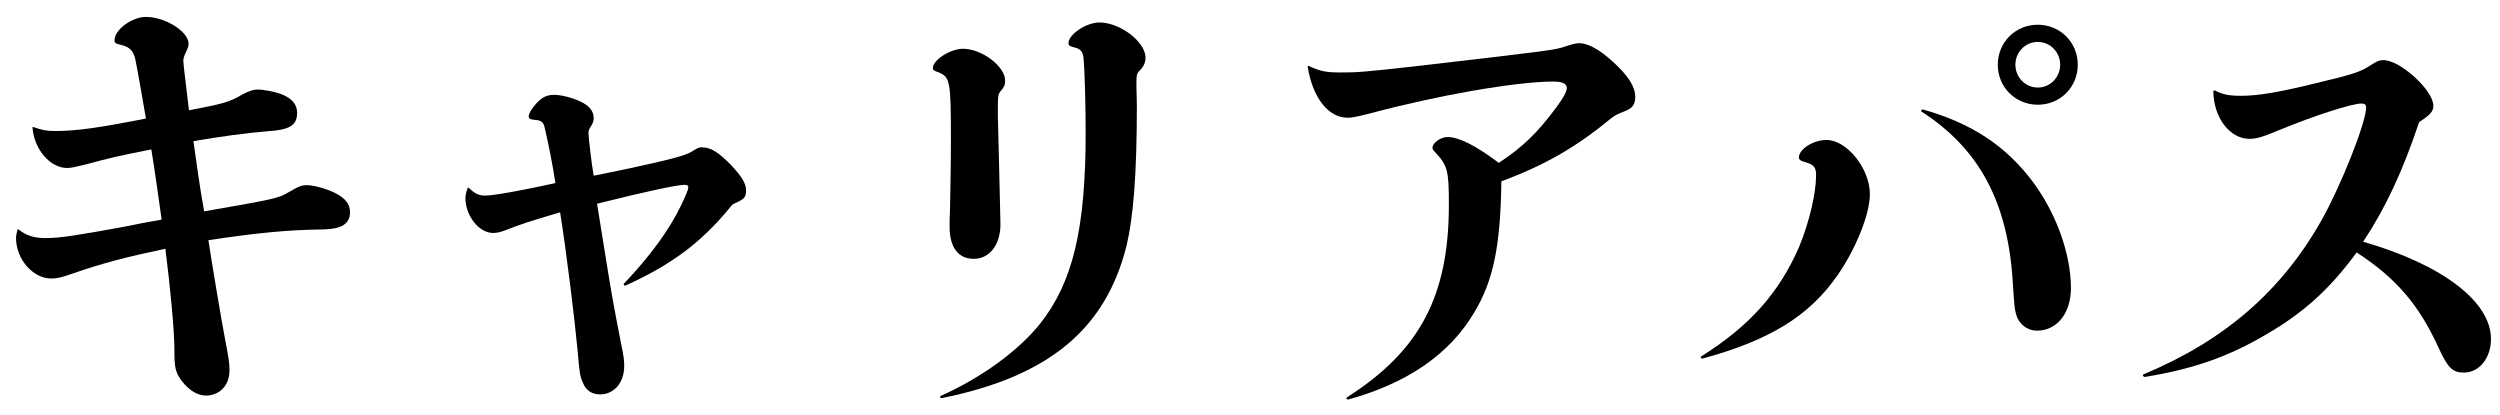 <?xml version="1.0" encoding="utf-8"?>
<!-- Generator: Adobe Illustrator 26.0.3, SVG Export Plug-In . SVG Version: 6.00 Build 0)  -->
<svg version="1.1" id="レイヤー_1" xmlns="http://www.w3.org/2000/svg" xmlns:xlink="http://www.w3.org/1999/xlink" x="0px"
	 y="0px" viewBox="0 0 288.12 47.82" style="enable-background:new 0 0 288.12 47.82;" xml:space="preserve">
<g>
	<path d="M3.87,14.65C4.87,15,5.36,15.1,6.4,15.1c2.43,0,5.16-0.4,10.42-1.44c-0.45-2.63-1.09-6.25-1.24-6.9
		c-0.25-0.94-0.64-1.34-1.64-1.59C13.3,5.03,13.2,4.93,13.2,4.63c0-1.19,1.98-2.68,3.62-2.68c2.23,0,4.91,1.69,4.91,3.08
		c0,0.25,0,0.35-0.35,1.09c-0.2,0.45-0.25,0.6-0.25,0.94c0,0.35,0.25,2.23,0.65,5.65c4.12-0.79,4.61-0.94,6.1-1.79
		c0.84-0.45,1.29-0.6,1.84-0.6c0.64,0,1.93,0.25,2.63,0.5c1.29,0.5,1.89,1.19,1.89,2.18c0,1.44-0.84,1.98-3.47,2.13
		c-2.38,0.2-5.36,0.6-8.48,1.14c0.4,2.73,0.74,5.41,1.24,8.09c8.23-1.44,8.53-1.49,9.77-2.23c1.19-0.69,1.49-0.79,2.08-0.79
		c0.74,0,2.23,0.4,3.22,0.89c1.19,0.6,1.74,1.29,1.74,2.23c0,1.34-0.99,1.93-3.03,1.98c-4.17,0.05-7.69,0.4-13.29,1.24
		c0.25,1.79,1.54,9.42,1.79,10.71c0.55,2.88,0.64,3.42,0.64,4.32c0,1.69-1.14,2.88-2.73,2.88c-0.94,0-1.93-0.6-2.78-1.69
		c-0.74-1.04-0.84-1.49-0.84-3.62c0-2.18-0.5-7.39-1.04-11.61c-4.46,0.94-7.19,1.64-10.76,2.88c-1.09,0.4-1.74,0.55-2.38,0.55
		c-2.13,0-4.07-2.23-4.07-4.66c0-0.3,0.05-0.5,0.15-0.89c0.05-0.15,0.05-0.15,0.15-0.1c0.84,0.69,1.79,0.99,3.08,0.99
		c1.74,0,3.82-0.35,8.98-1.29c1.39-0.3,2.78-0.55,4.42-0.84c-0.4-2.73-0.74-5.41-1.19-8.09c-3.57,0.69-5.21,1.09-7.59,1.74
		c-1.24,0.3-1.64,0.4-2.13,0.4c-1.93,0-3.77-2.13-3.97-4.61C3.73,14.65,3.78,14.6,3.87,14.65z"/>
	<path d="M54.08,21.7c0.69,0.65,1.14,0.84,1.84,0.84c0.99,0,4.56-0.65,8.09-1.44c-0.3-2.03-0.79-4.46-1.24-6.4
		c-0.15-0.65-0.4-0.84-1.19-0.89c-0.5-0.05-0.65-0.15-0.65-0.4c0-0.3,0.3-0.84,0.84-1.44c0.65-0.74,1.24-1.04,2.08-1.04
		c0.79,0,2.03,0.3,2.98,0.74c1.09,0.5,1.59,1.14,1.59,1.93c0,0.35-0.05,0.55-0.4,1.09c-0.15,0.25-0.2,0.4-0.2,0.65
		c0,0.4,0.35,3.52,0.6,4.91c0.69-0.15,1.93-0.4,3.62-0.74c5.31-1.14,6.75-1.54,7.59-1.98c0.89-0.55,0.89-0.55,1.29-0.55
		c0.99,0,1.93,0.6,3.32,2.03c1.29,1.39,1.74,2.13,1.74,2.93c0,0.84-0.2,0.99-1.39,1.54c-0.2,0.1-0.25,0.15-0.64,0.65
		c-3.22,3.87-6.6,6.4-11.86,8.78c-0.15,0.05-0.25-0.1-0.2-0.2c2.98-3.13,5.21-6.15,6.6-9.03c0.6-1.24,0.84-1.89,0.84-2.08
		c0-0.2-0.1-0.3-0.45-0.3c-0.84,0-4.76,0.84-10.07,2.18c0.3,1.89,0.64,4.02,0.99,6.15c0.6,3.77,0.94,5.7,1.74,9.77
		c0.35,1.64,0.4,2.18,0.4,2.78c0,1.89-1.14,3.27-2.78,3.27c-0.94,0-1.64-0.45-1.98-1.34c-0.35-0.74-0.4-1.24-0.6-3.57
		c-0.35-3.77-1.29-11.46-2.03-16.07c-3.97,1.19-4.02,1.19-6.35,2.08c-0.5,0.2-0.94,0.3-1.39,0.3c-1.59,0-3.17-1.98-3.17-4.02
		c0-0.3,0.05-0.6,0.25-1.14C53.93,21.6,53.98,21.6,54.08,21.7z"/>
	<path d="M109.44,26.16c0-0.4,0-1.39,0.05-2.18c0.05-2.98,0.1-5.06,0.1-8.04c0-6.6-0.1-7.04-1.39-7.59c-0.6-0.2-0.69-0.3-0.69-0.5
		c0-0.94,2.03-2.23,3.47-2.23c2.18,0,4.86,2.03,4.86,3.67c0,0.55-0.15,0.79-0.5,1.19C115,10.93,115,10.93,115,13.36
		c0.1,3.42,0.15,6.3,0.25,10.22c0.05,1.84,0.05,2.03,0.05,2.28c0,2.33-1.24,3.97-3.08,3.97C110.43,29.83,109.44,28.49,109.44,26.16z
		 M119.86,37.32c3.77-4.76,5.26-10.91,5.26-22.03c0-2.73-0.1-7.24-0.25-8.58c-0.05-0.74-0.35-1.09-1.04-1.24
		c-0.6-0.15-0.69-0.25-0.69-0.5c0-0.99,2.03-2.38,3.57-2.38c2.38,0,5.31,2.23,5.31,4.07c0,0.45-0.15,0.89-0.55,1.34
		c-0.5,0.5-0.5,0.55-0.5,1.93c0,0.55,0.05,1.49,0.05,2.23c0,7.94-0.4,12.85-1.19,16.17c-2.43,9.67-9.03,15.08-21.33,17.56
		c-0.15,0-0.2-0.2-0.1-0.25C113.21,43.47,117.33,40.45,119.86,37.32z"/>
	<path d="M150.86,7.61c1.39,0.65,2.03,0.74,3.72,0.74c1.84,0,2.58-0.05,8.33-0.69c16.27-1.89,16.27-1.89,17.56-2.33
		c0.79-0.25,1.14-0.35,1.54-0.35c0.99,0,2.28,0.69,3.87,2.13c1.79,1.64,2.58,2.88,2.58,4.07c0,0.89-0.35,1.34-1.34,1.69
		c-0.89,0.35-0.94,0.4-1.54,0.84c-4.02,3.32-7.64,5.36-12.55,7.19c-0.1,7.54-0.94,11.51-3.17,15.18c-2.83,4.76-7.69,8.09-14.49,9.97
		c-0.15,0-0.25-0.15-0.15-0.25c8.43-5.36,11.76-11.71,11.76-22.22c0-4.02-0.15-4.51-1.64-6.1c-0.15-0.15-0.25-0.3-0.25-0.45
		c0-0.55,0.94-1.24,1.74-1.24c1.29,0,3.27,0.99,5.9,2.98c2.73-1.79,4.42-3.42,6.6-6.35c0.89-1.19,1.24-1.89,1.24-2.28
		c0-0.5-0.5-0.74-1.59-0.74c-4.22,0-13.34,1.59-21.08,3.67c-1.39,0.35-2.03,0.5-2.58,0.5c-2.23,0-4.02-2.28-4.61-5.85
		C150.71,7.61,150.76,7.56,150.86,7.61z"/>
	<path d="M207.37,28.39c1.14-2.78,1.93-6.1,1.93-8.19c0-0.94-0.25-1.24-1.34-1.54c-0.45-0.1-0.64-0.3-0.64-0.5
		c0-0.99,1.69-2.03,3.17-2.03c2.38,0,5.01,3.32,5.01,6.25c0,2.28-1.59,6.25-3.72,9.33c-3.27,4.71-7.79,7.49-15.58,9.62
		c-0.15,0-0.25-0.15-0.15-0.25C201.66,37.57,205.08,33.7,207.37,28.39z M234.35,21.05c2.63,3.57,4.32,8.23,4.32,12.15
		c0,2.93-1.64,4.91-3.92,4.91c-1.09,0-2.08-0.74-2.38-1.84c-0.2-0.69-0.2-0.69-0.4-3.72c-0.55-9.18-3.82-15.38-10.52-19.69
		c-0.1-0.1,0-0.25,0.15-0.25C227.26,14.21,231.23,16.84,234.35,21.05z M239.46,7.46c0,2.58-2.03,4.61-4.61,4.61
		c-2.58,0-4.61-2.03-4.61-4.61c0-2.58,2.03-4.61,4.61-4.61C237.43,2.85,239.46,4.88,239.46,7.46z M232.27,7.46
		c0,1.44,1.14,2.63,2.58,2.63s2.58-1.19,2.58-2.63c0-1.44-1.14-2.63-2.58-2.63S232.27,6.02,232.27,7.46z"/>
	<path d="M255.29,10.44c0.89,0.45,1.54,0.6,3.03,0.6c1.88,0,4.32-0.4,8.53-1.44c4.17-0.99,5.11-1.29,6.2-1.98
		c0.89-0.6,1.19-0.69,1.64-0.69c1.93,0,5.75,3.47,5.75,5.26c0,0.65-0.35,1.04-1.64,1.88c-1.88,5.61-3.82,9.82-6.45,13.79
		c9.13,2.63,14.73,6.9,14.73,11.21c0,2.18-1.34,3.87-3.12,3.87c-1.29,0-1.84-0.5-2.93-2.88c-2.23-4.91-4.91-8.04-9.43-10.96
		c-3.12,4.22-6,6.85-10.32,9.38c-4.42,2.63-8.58,4.07-14.09,4.96c-0.2,0-0.3-0.25-0.15-0.3c9.38-3.92,15.92-9.62,20.54-17.81
		c2.23-3.97,5.11-11.21,5.11-12.95c0-0.3-0.15-0.45-0.55-0.45c-1.09,0-5.41,1.39-9.52,3.08c-1.88,0.79-2.58,0.99-3.37,0.99
		c-2.28,0-4.12-2.43-4.17-5.46C255.09,10.44,255.19,10.39,255.29,10.44z"/>
</g>
</svg>
